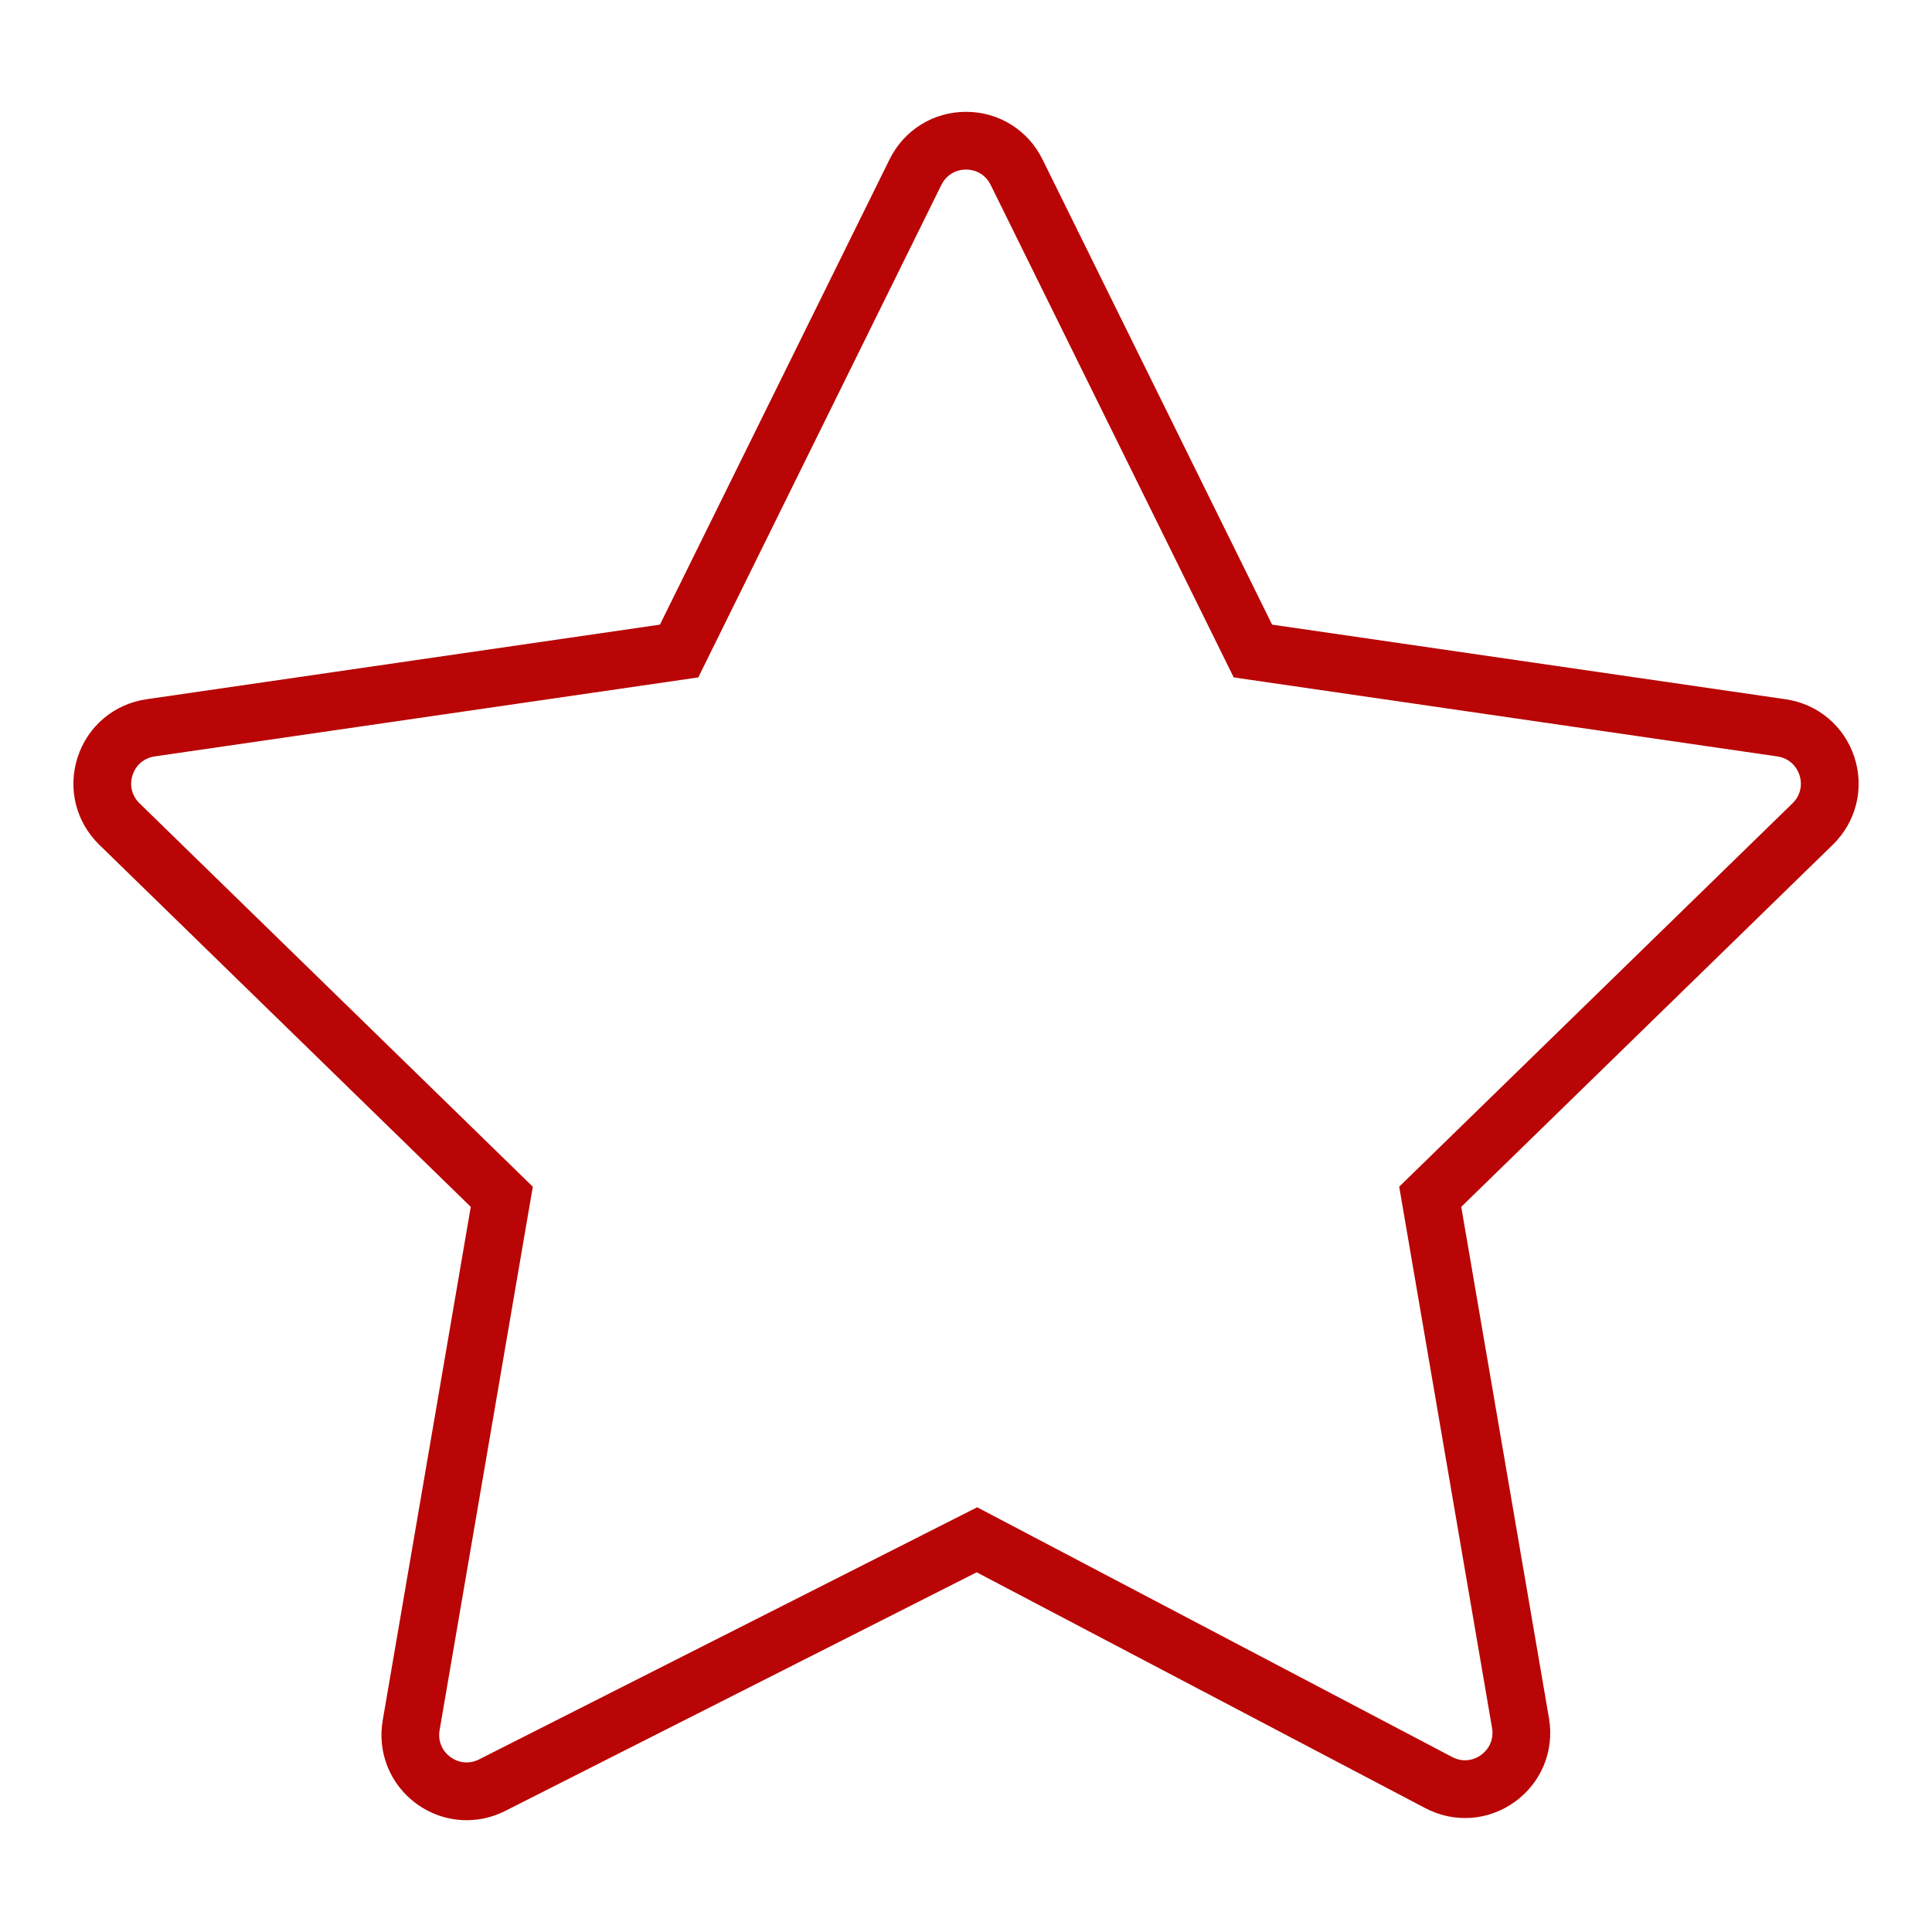 <?xml version="1.0" encoding="UTF-8"?> <svg xmlns="http://www.w3.org/2000/svg" viewBox="0 0 100.35 100.35" data-guides="{&quot;vertical&quot;:[],&quot;horizontal&quot;:[]}"><defs></defs><path fill="#b90505" stroke="none" fill-opacity="1" stroke-width="1" stroke-opacity="1" color="rgb(51, 51, 51)" id="tSvg1131caf9273" title="Path 14" d="M96.32 39.333C95.795 37.718 94.425 36.563 92.746 36.32C83.855 35.028 74.965 33.736 66.074 32.444C62.099 24.388 58.123 16.332 54.147 8.276C53.396 6.754 51.875 5.808 50.177 5.808C50.177 5.808 50.177 5.808 50.177 5.808C48.48 5.808 46.958 6.754 46.206 8.276C42.23 16.332 38.254 24.388 34.278 32.444C25.388 33.736 16.497 35.028 7.607 36.32C5.926 36.564 4.557 37.718 4.032 39.333C3.507 40.948 3.937 42.687 5.153 43.873C11.586 50.144 18.019 56.415 24.452 62.685C22.927 71.578 21.402 80.47 19.878 89.362C19.593 91.021 20.258 92.673 21.611 93.673C22.392 94.249 23.311 94.543 24.237 94.543C24.919 94.543 25.604 94.384 26.24 94.062C34.404 89.93 42.567 85.799 50.73 81.667C58.497 85.75 66.264 89.834 74.031 93.917C75.534 94.708 77.321 94.579 78.694 93.58C80.068 92.582 80.743 90.922 80.456 89.249C78.937 80.394 77.418 71.54 75.899 62.685C82.332 56.415 88.766 50.144 95.199 43.874C96.415 42.688 96.845 40.948 96.32 39.333ZM93.106 41.724C86.296 48.362 79.486 55 72.676 61.638C74.284 71.01 75.891 80.382 77.499 89.755C77.593 90.303 77.38 90.825 76.931 91.152C76.482 91.48 75.92 91.521 75.428 91.261C67.204 86.937 58.98 82.614 50.756 78.29C42.132 82.655 33.509 87.019 24.885 91.384C24.391 91.633 23.835 91.585 23.392 91.259C22.949 90.932 22.74 90.412 22.833 89.869C24.447 80.459 26.061 71.049 27.675 61.639C20.866 55 14.056 48.362 7.246 41.724C6.848 41.336 6.713 40.789 6.885 40.26C7.057 39.732 7.488 39.368 8.038 39.288C17.449 37.92 26.859 36.553 36.27 35.185C40.479 26.658 44.687 18.131 48.896 9.604C49.142 9.105 49.621 8.808 50.176 8.808C50.176 8.808 50.176 8.808 50.176 8.808C50.732 8.808 51.21 9.105 51.456 9.604C55.664 18.131 59.873 26.659 64.081 35.186C73.492 36.554 82.903 37.921 92.314 39.289C92.864 39.369 93.294 39.732 93.466 40.261C93.638 40.79 93.504 41.337 93.106 41.724Z"></path></svg> 